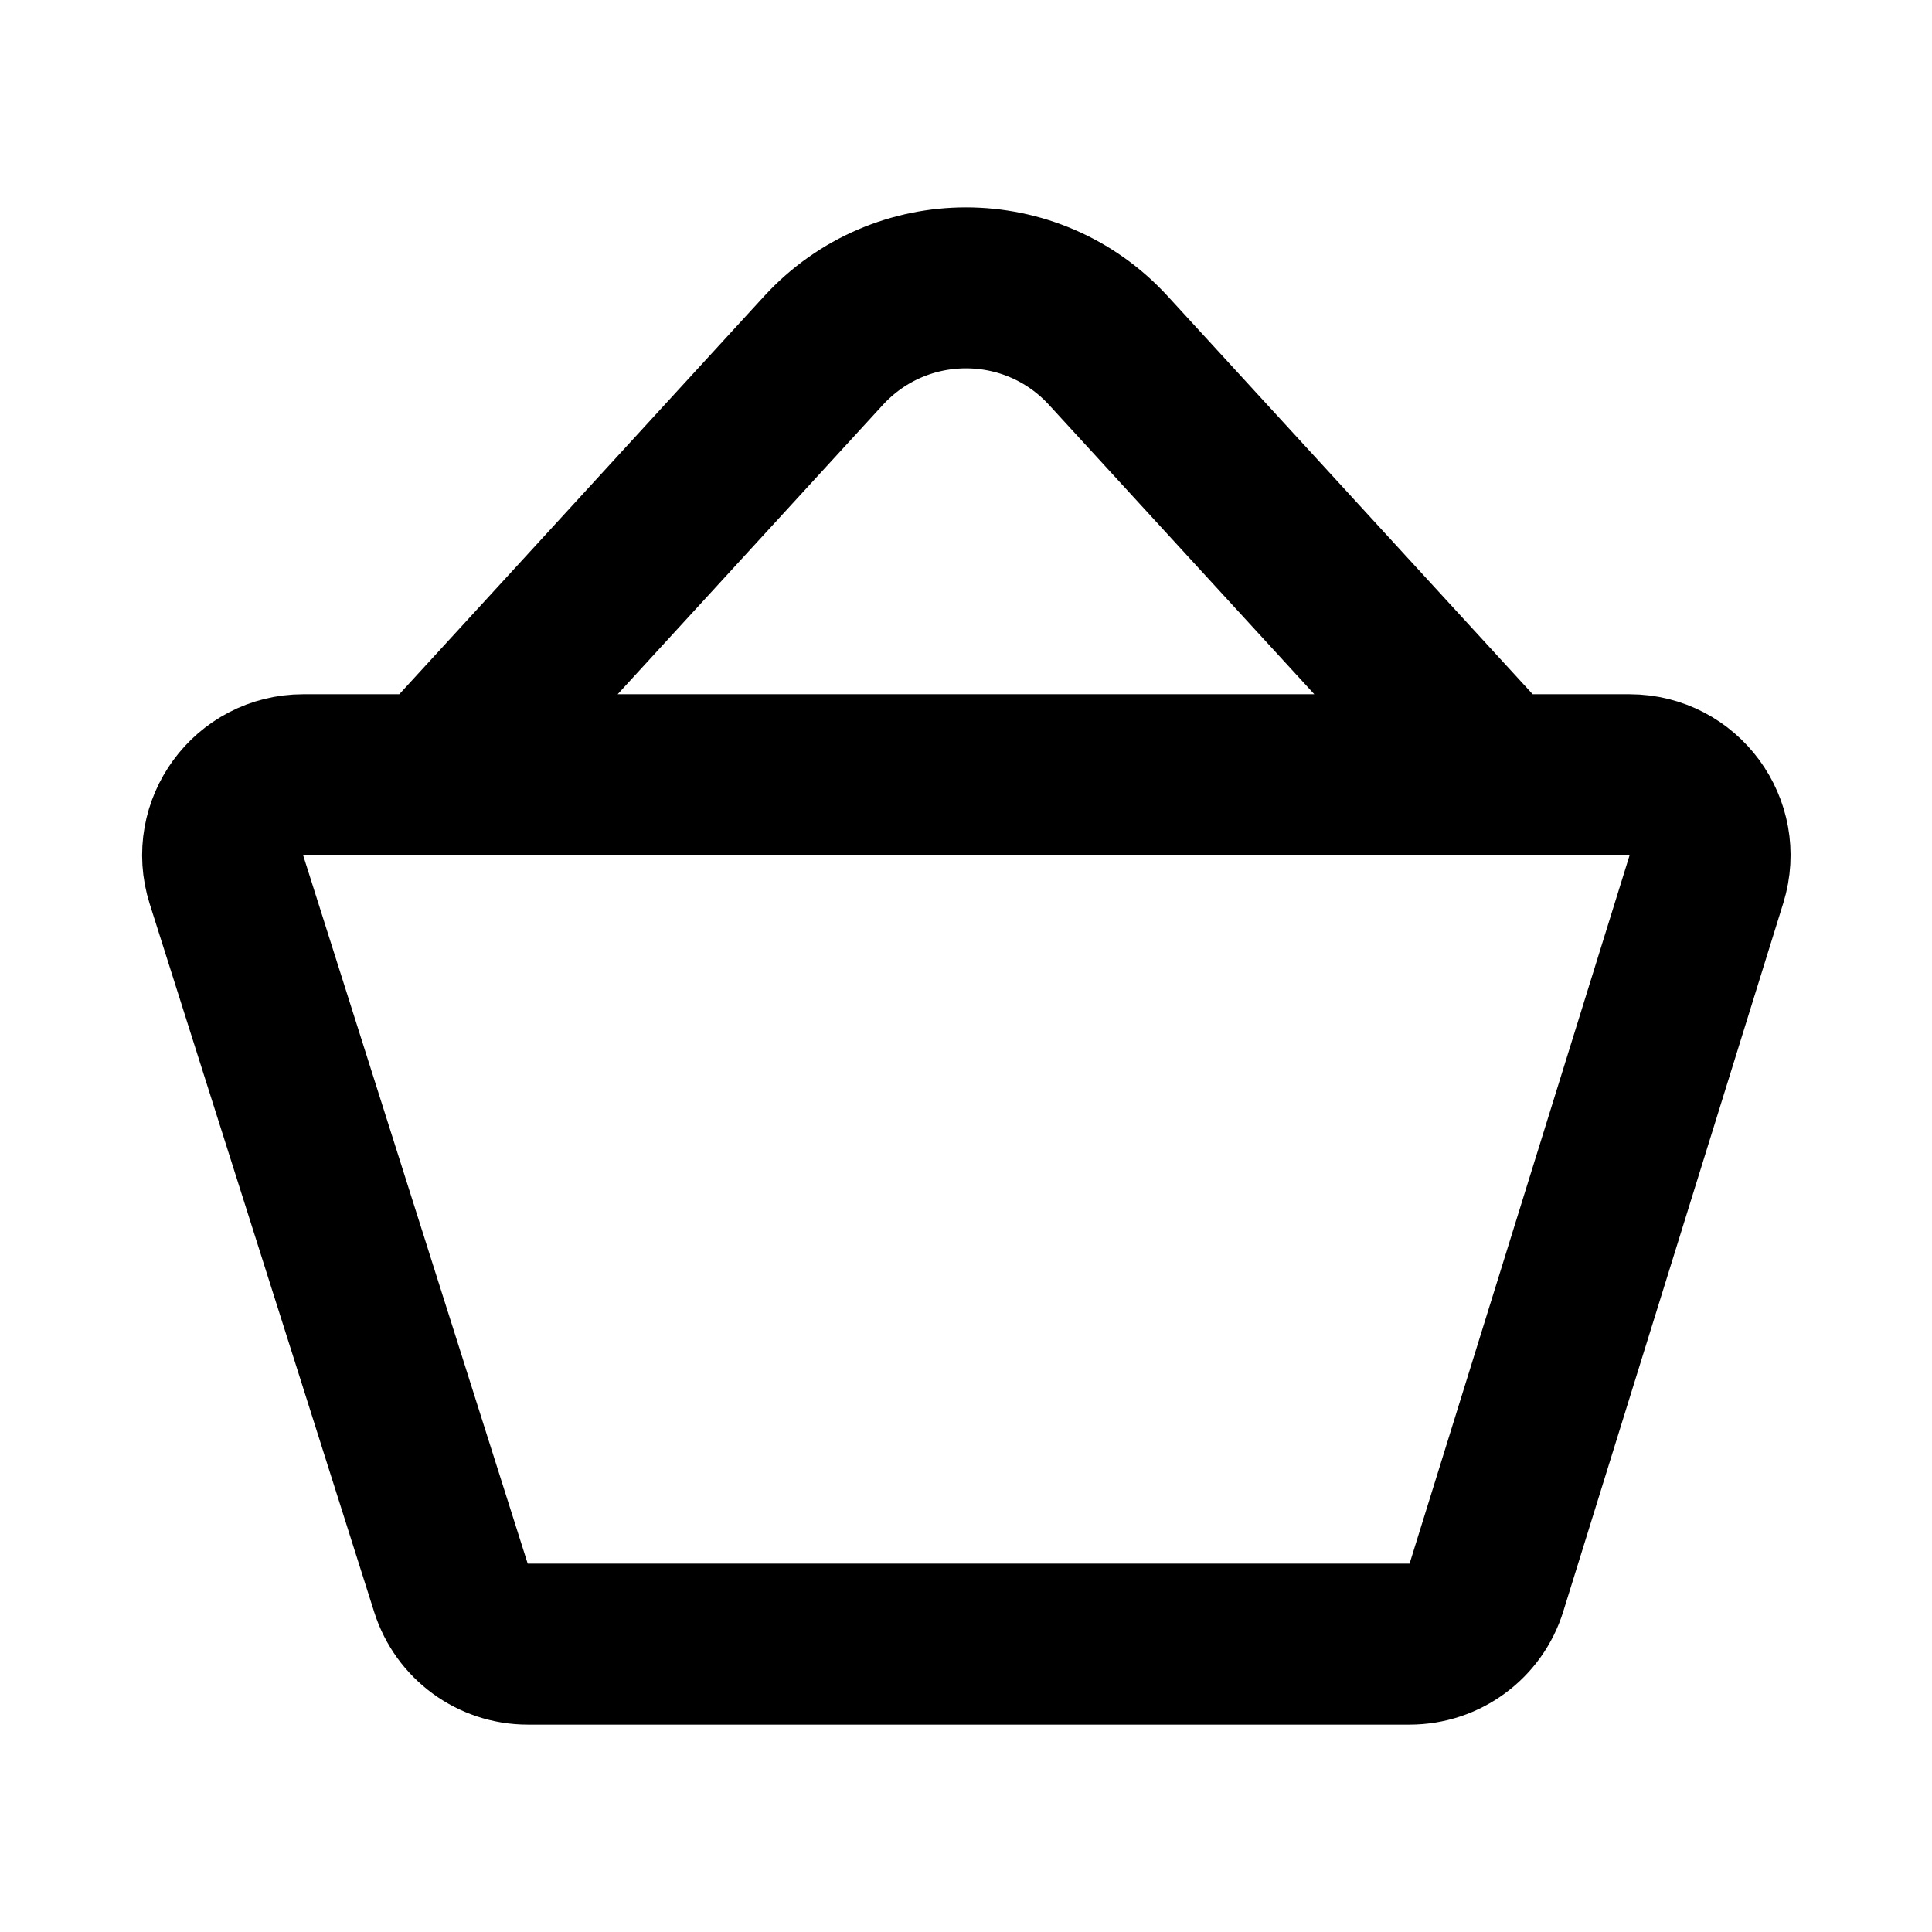 <svg width="16" height="16" viewBox="0 0 16 16" fill="none" xmlns="http://www.w3.org/2000/svg">
<g id="bag-01">
<path id="Icon" d="M3.6 6.416L6.82 2.903C7.455 2.211 8.545 2.211 9.179 2.903L12.4 6.416M14.132 7.281L12.31 13.147C12.224 13.426 11.966 13.616 11.674 13.616H4.37C4.08 13.616 3.823 13.428 3.735 13.151L1.875 7.284C1.739 6.855 2.06 6.416 2.511 6.416H13.495C13.944 6.416 14.265 6.852 14.132 7.281Z" stroke="black" stroke-width="1.333" stroke-linecap="round" stroke-linejoin="round"/>
</g>
</svg>
